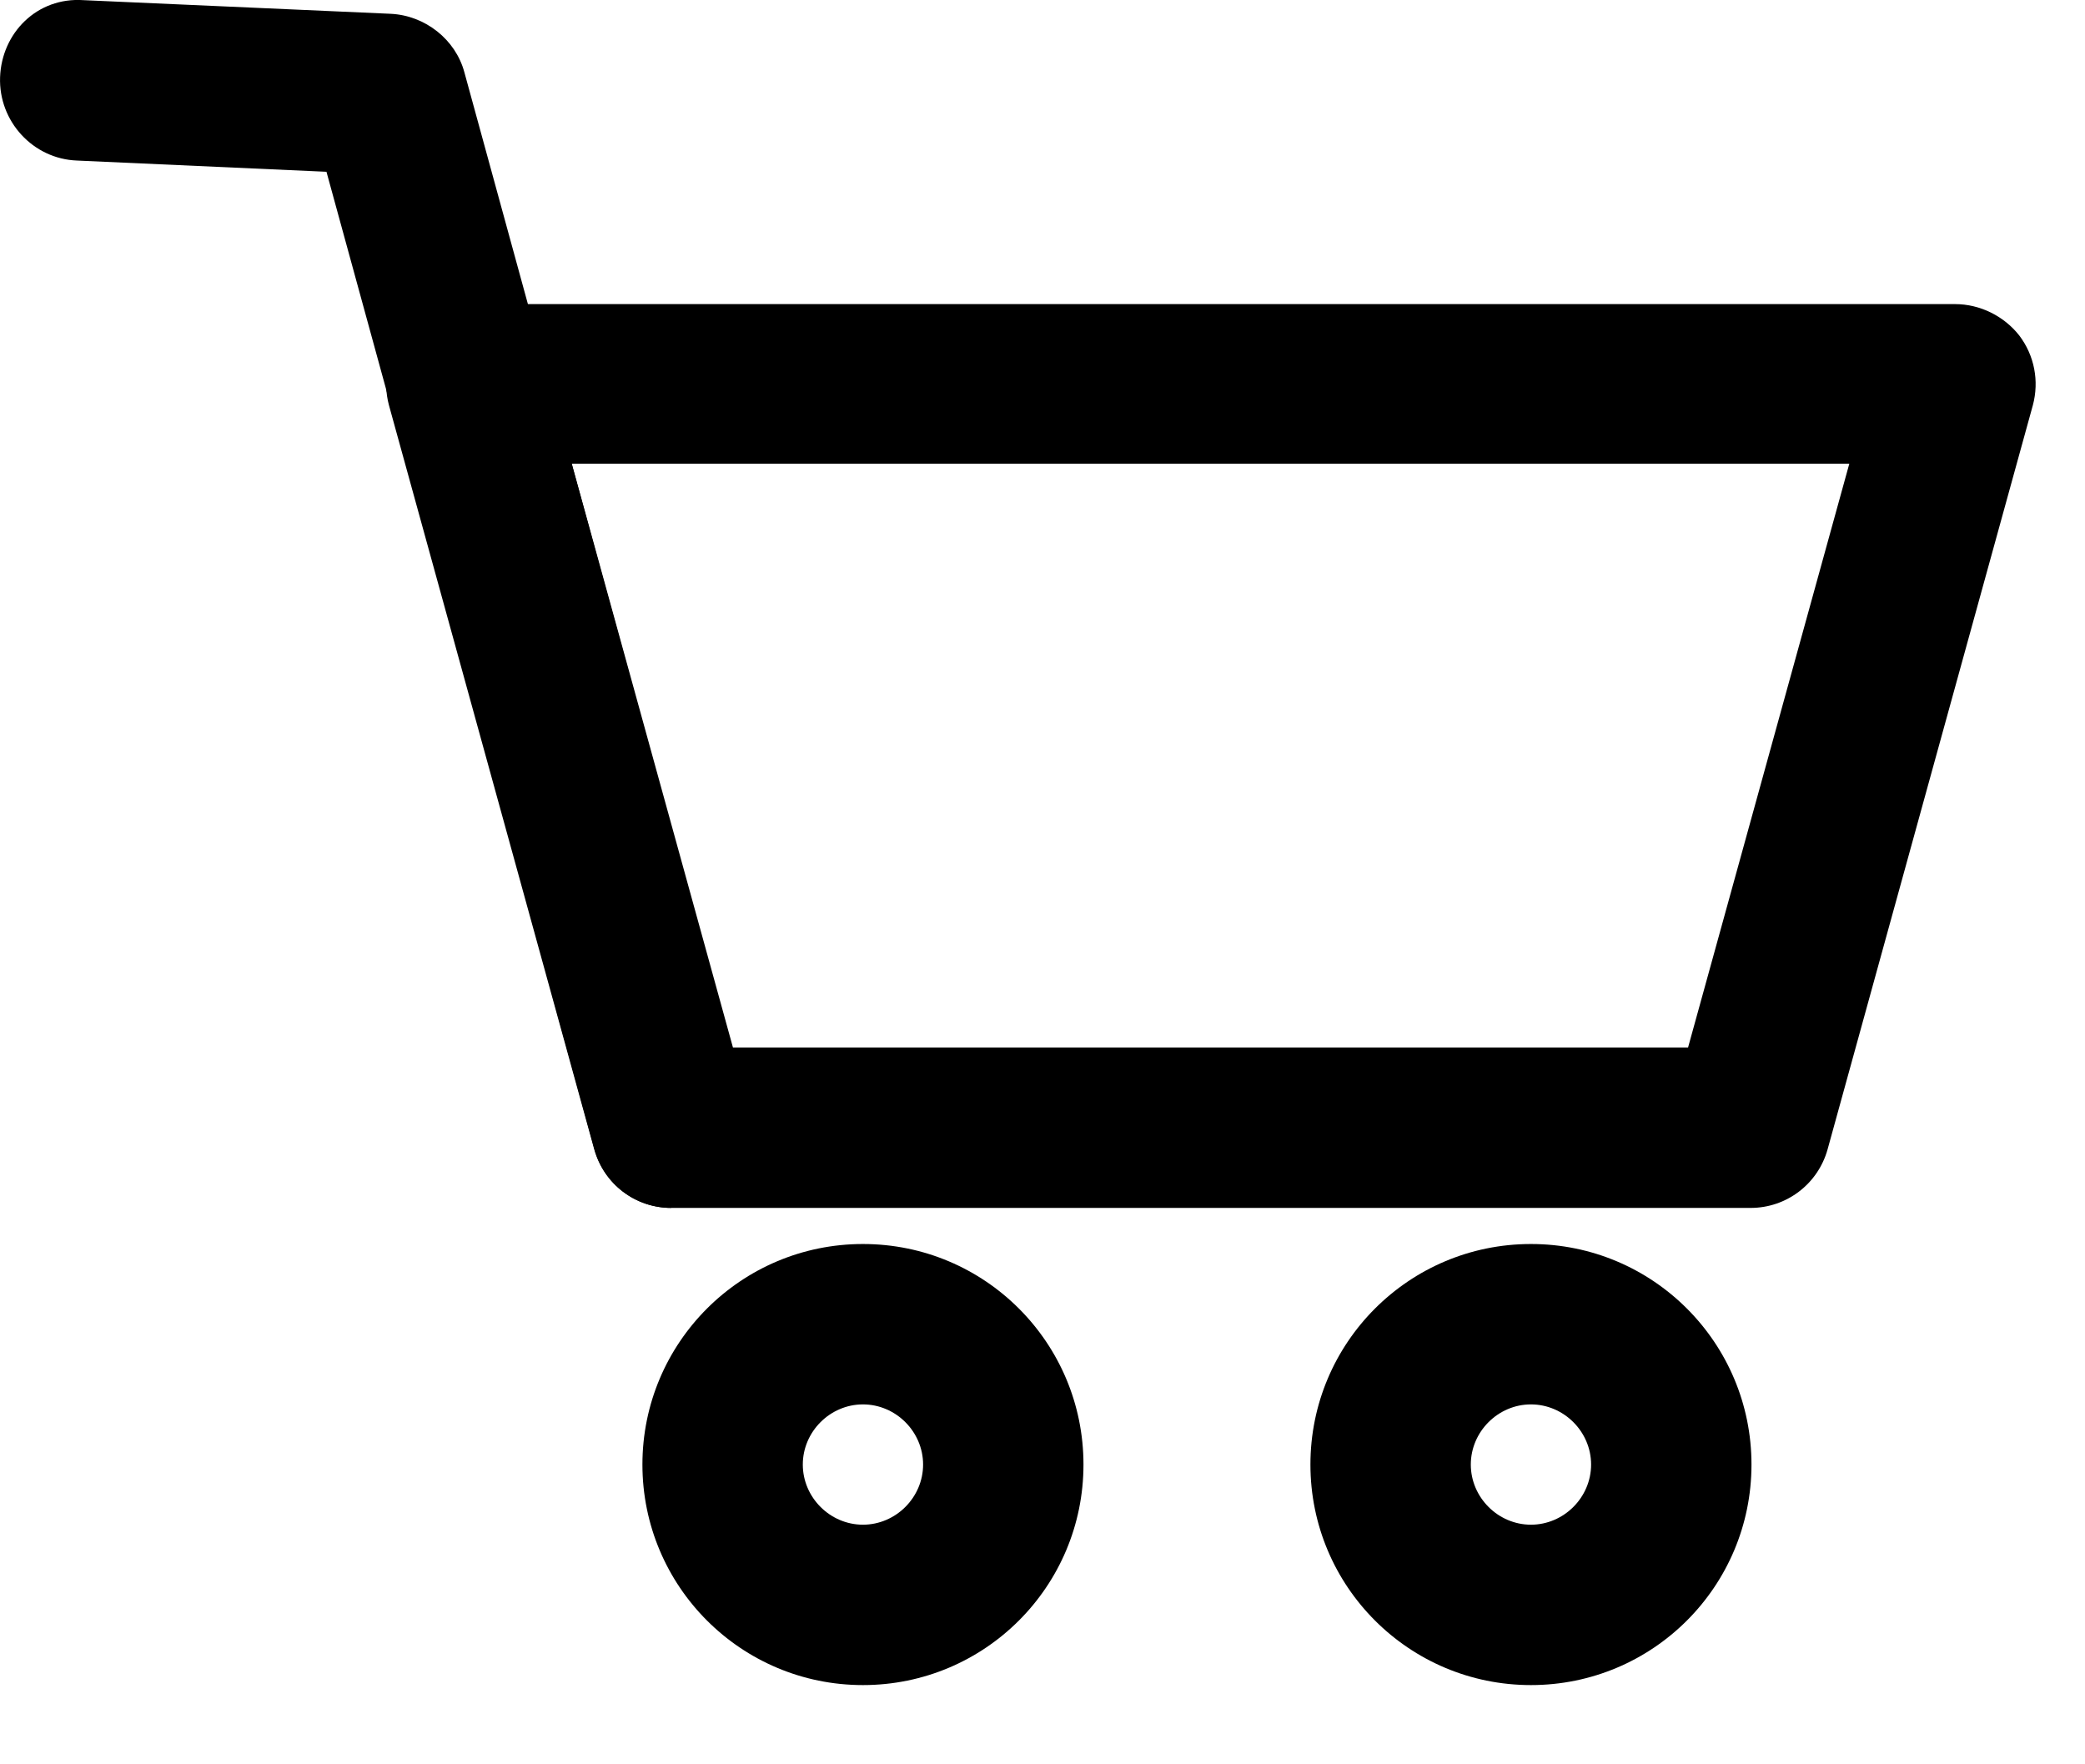 <svg width="26" height="22" viewBox="0 0 26 22" fill="none" xmlns="http://www.w3.org/2000/svg">
<path d="M21.811 15.062H8.37C7.92 15.062 7.53 14.762 7.41 14.332L4.85 5.052C4.77 4.752 4.83 4.433 5.02 4.183C5.21 3.933 5.5 3.792 5.82 3.792H24.381C24.691 3.792 24.991 3.942 25.18 4.183C25.37 4.433 25.43 4.752 25.35 5.052L22.79 14.332C22.67 14.762 22.28 15.062 21.83 15.062H21.811ZM9.13 13.062H21.05L23.061 5.782H7.13L9.14 13.062H9.13Z" fill="black"/>
<path d="M8.371 15.062C7.931 15.062 7.531 14.773 7.411 14.322L4.071 2.142L0.961 2.002C0.411 1.982 -0.019 1.512 0.001 0.962C0.021 0.412 0.461 -0.038 1.041 0.002L4.871 0.172C5.301 0.192 5.681 0.492 5.791 0.902L9.321 13.782C9.471 14.312 9.151 14.863 8.621 15.012C8.531 15.033 8.441 15.053 8.351 15.053L8.371 15.062Z" fill="black"/>
<path d="M10.761 21.012C9.241 21.012 8.011 19.782 8.011 18.262C8.011 16.742 9.241 15.512 10.761 15.512C12.281 15.512 13.511 16.742 13.511 18.262C13.511 19.782 12.281 21.012 10.761 21.012ZM10.761 17.512C10.351 17.512 10.011 17.852 10.011 18.262C10.011 18.672 10.351 19.012 10.761 19.012C11.171 19.012 11.511 18.672 11.511 18.262C11.511 17.852 11.171 17.512 10.761 17.512Z" fill="black"/>
<path d="M19.091 21.012C17.571 21.012 16.341 19.782 16.341 18.262C16.341 16.742 17.571 15.512 19.091 15.512C20.611 15.512 21.841 16.742 21.841 18.262C21.841 19.782 20.611 21.012 19.091 21.012ZM19.091 17.512C18.681 17.512 18.341 17.852 18.341 18.262C18.341 18.672 18.681 19.012 19.091 19.012C19.501 19.012 19.841 18.672 19.841 18.262C19.841 17.852 19.501 17.512 19.091 17.512Z" fill="black"/>
</svg>
